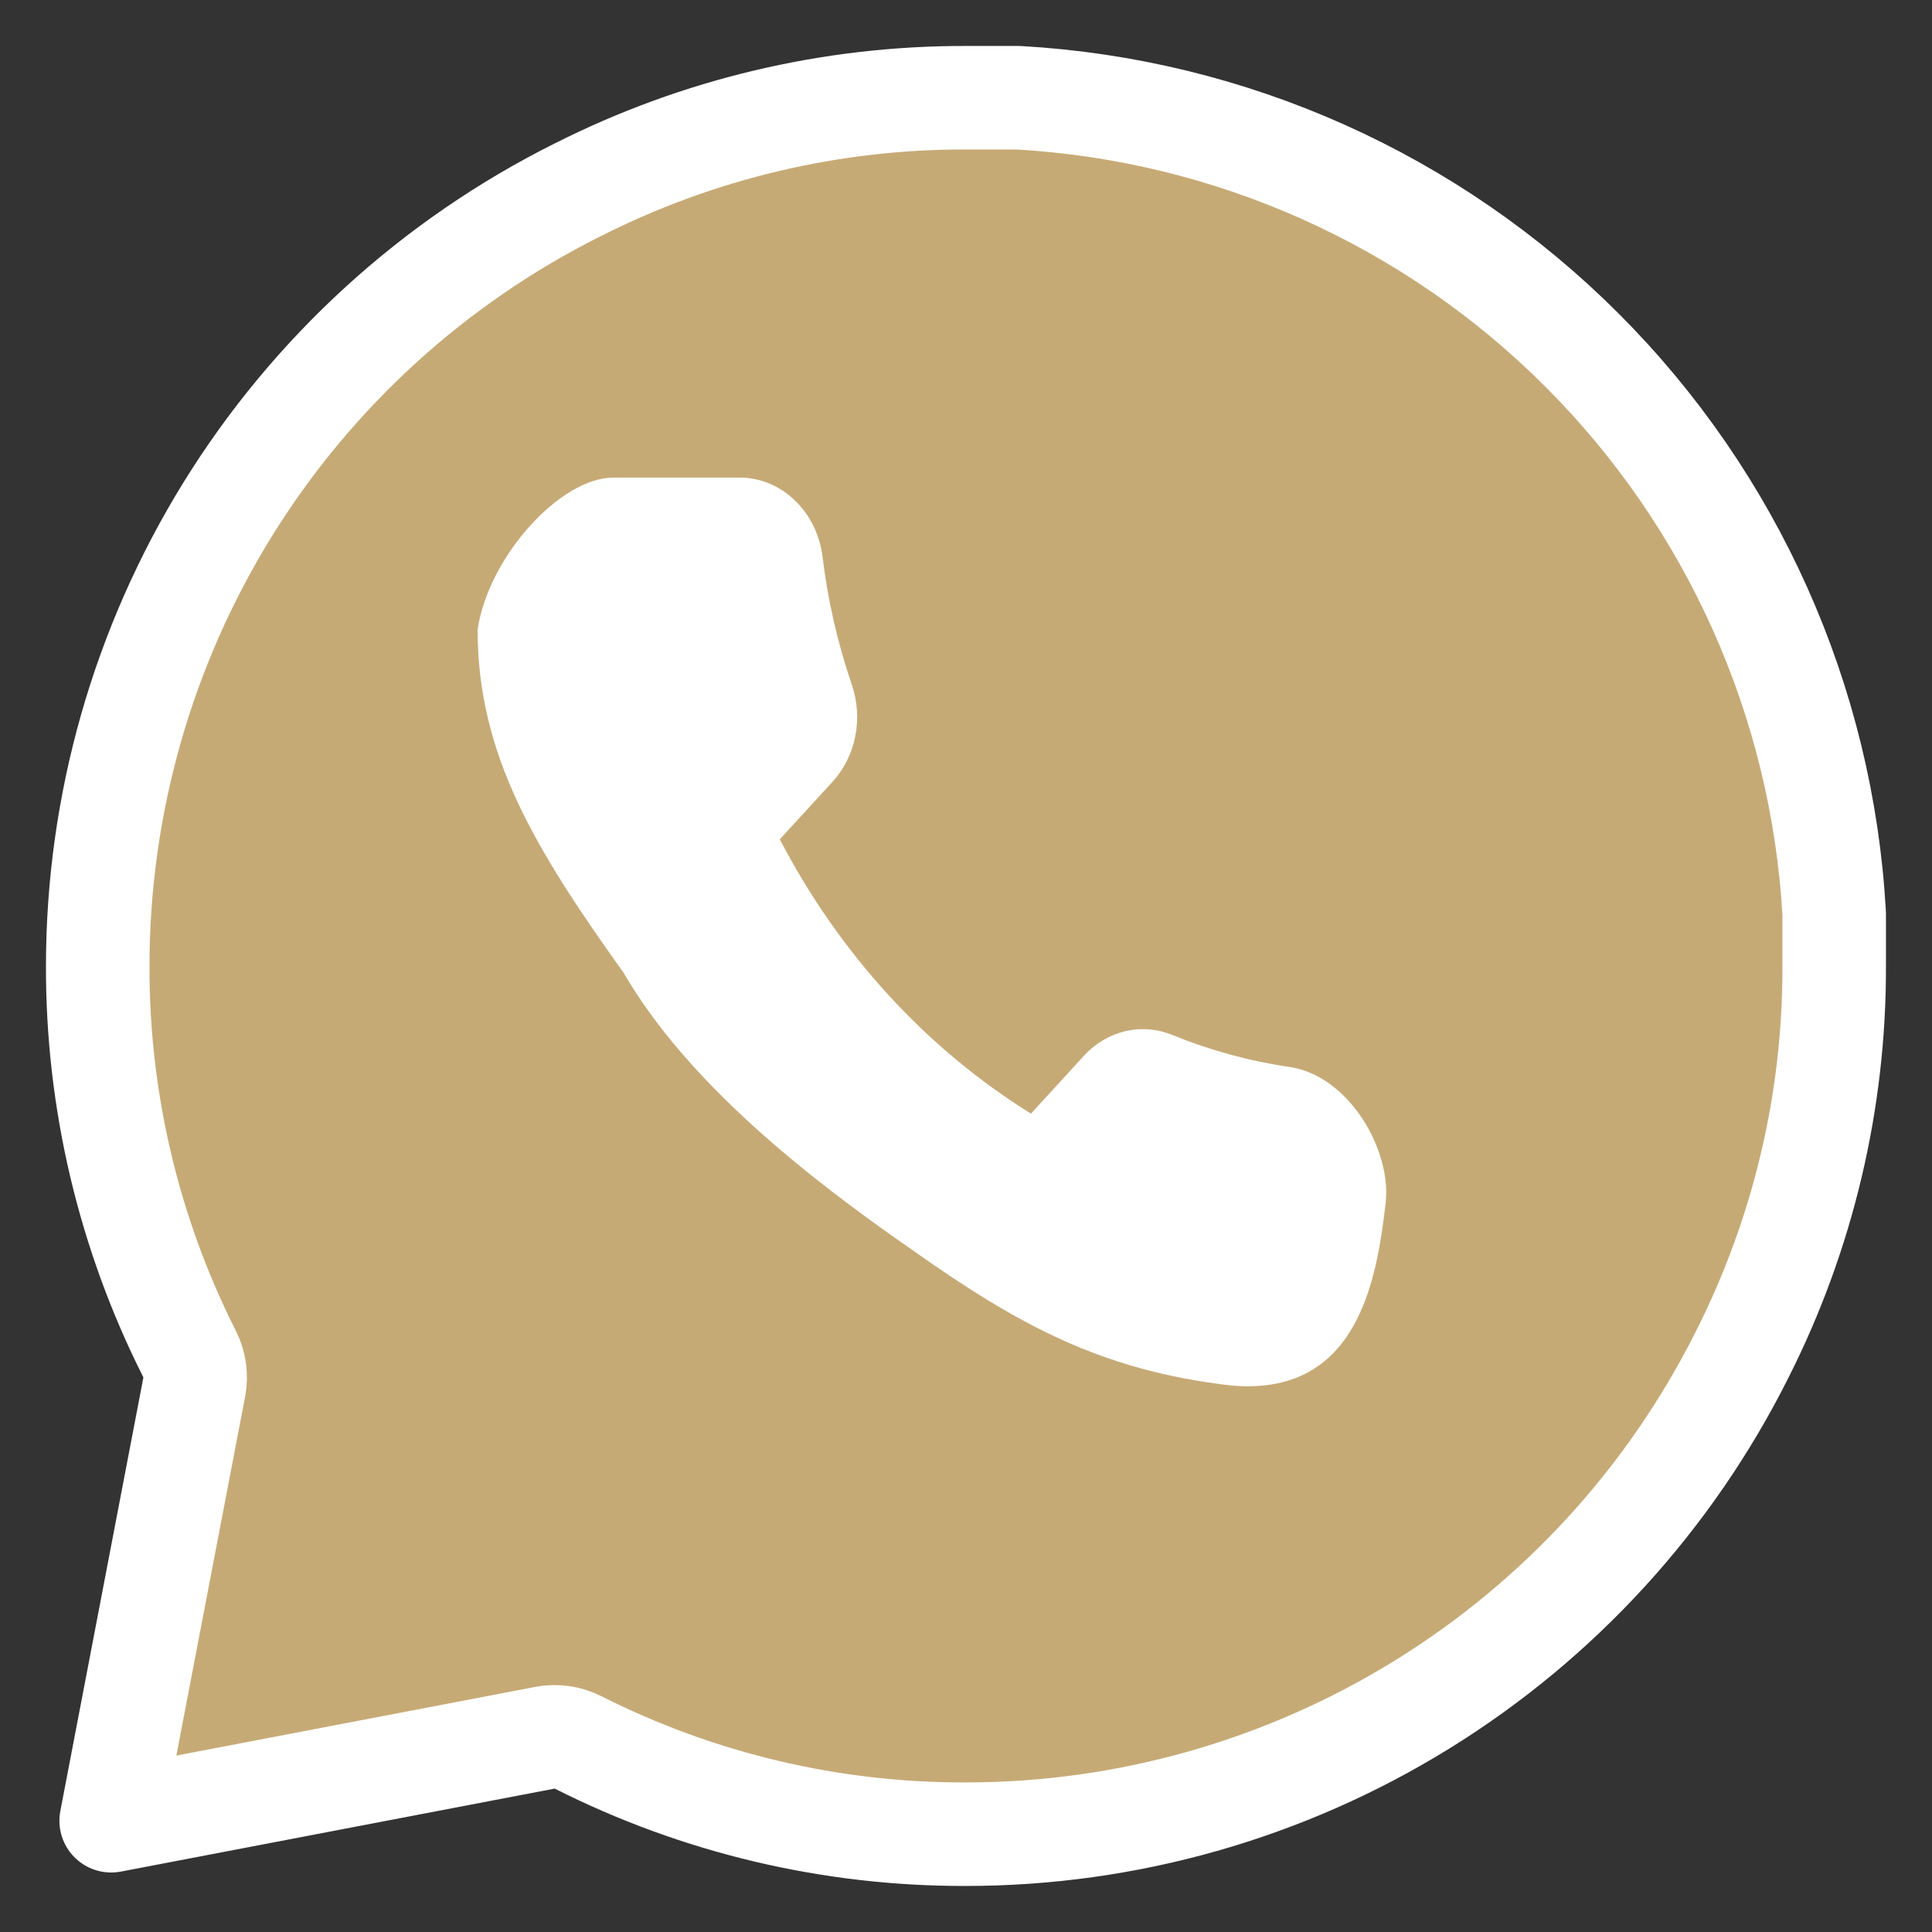 <svg width="24" height="24" viewBox="0 0 24 24" fill="none" xmlns="http://www.w3.org/2000/svg">
<rect x="0" y="0" width="24" height="24" fill="#333333" stroke="none"/>
<path d="M11.998 1.214H12.649C15.289 1.363 17.782 2.478 19.651 4.348C21.521 6.218 22.637 8.711 22.785 11.351V12.002C22.79 13.675 22.399 15.326 21.645 16.82L21.644 16.822C20.748 18.613 19.371 20.12 17.668 21.173C15.965 22.226 14.002 22.785 12 22.785H11.998C10.325 22.79 8.674 22.399 7.181 21.645C7.054 21.581 6.909 21.56 6.77 21.587L1.381 22.618L2.413 17.231C2.44 17.091 2.419 16.946 2.355 16.82C1.601 15.326 1.21 13.675 1.214 12.002V12C1.215 9.998 1.773 8.035 2.826 6.331C3.879 4.628 5.386 3.252 7.178 2.357L7.181 2.356C8.674 1.601 10.325 1.21 11.998 1.214Z" fill="#C6AA76" stroke="white" stroke-width="1.286" stroke-linecap="round" stroke-linejoin="round"/>
<path d="M11.299 15.504C12.649 16.461 13.674 17.019 15.274 17.209C16.871 17.366 17.103 15.892 17.213 14.943C17.289 14.289 16.761 13.368 16.025 13.255C15.526 13.183 15.036 13.049 14.564 12.857C14.378 12.781 14.176 12.764 13.981 12.809C13.787 12.855 13.608 12.96 13.467 13.113L12.807 13.834C11.505 13.025 10.427 11.848 9.687 10.426L10.348 9.705C10.487 9.55 10.584 9.355 10.625 9.143C10.667 8.93 10.651 8.71 10.582 8.506C10.405 7.991 10.283 7.455 10.217 6.91C10.182 6.637 10.057 6.388 9.866 6.208C9.675 6.028 9.43 5.93 9.178 5.933H7.618C6.962 5.934 6.07 6.91 5.933 7.82C5.933 9.377 6.648 10.547 7.747 12.085C8.545 13.457 10.043 14.632 11.299 15.504Z" fill="white"/>
</svg>

